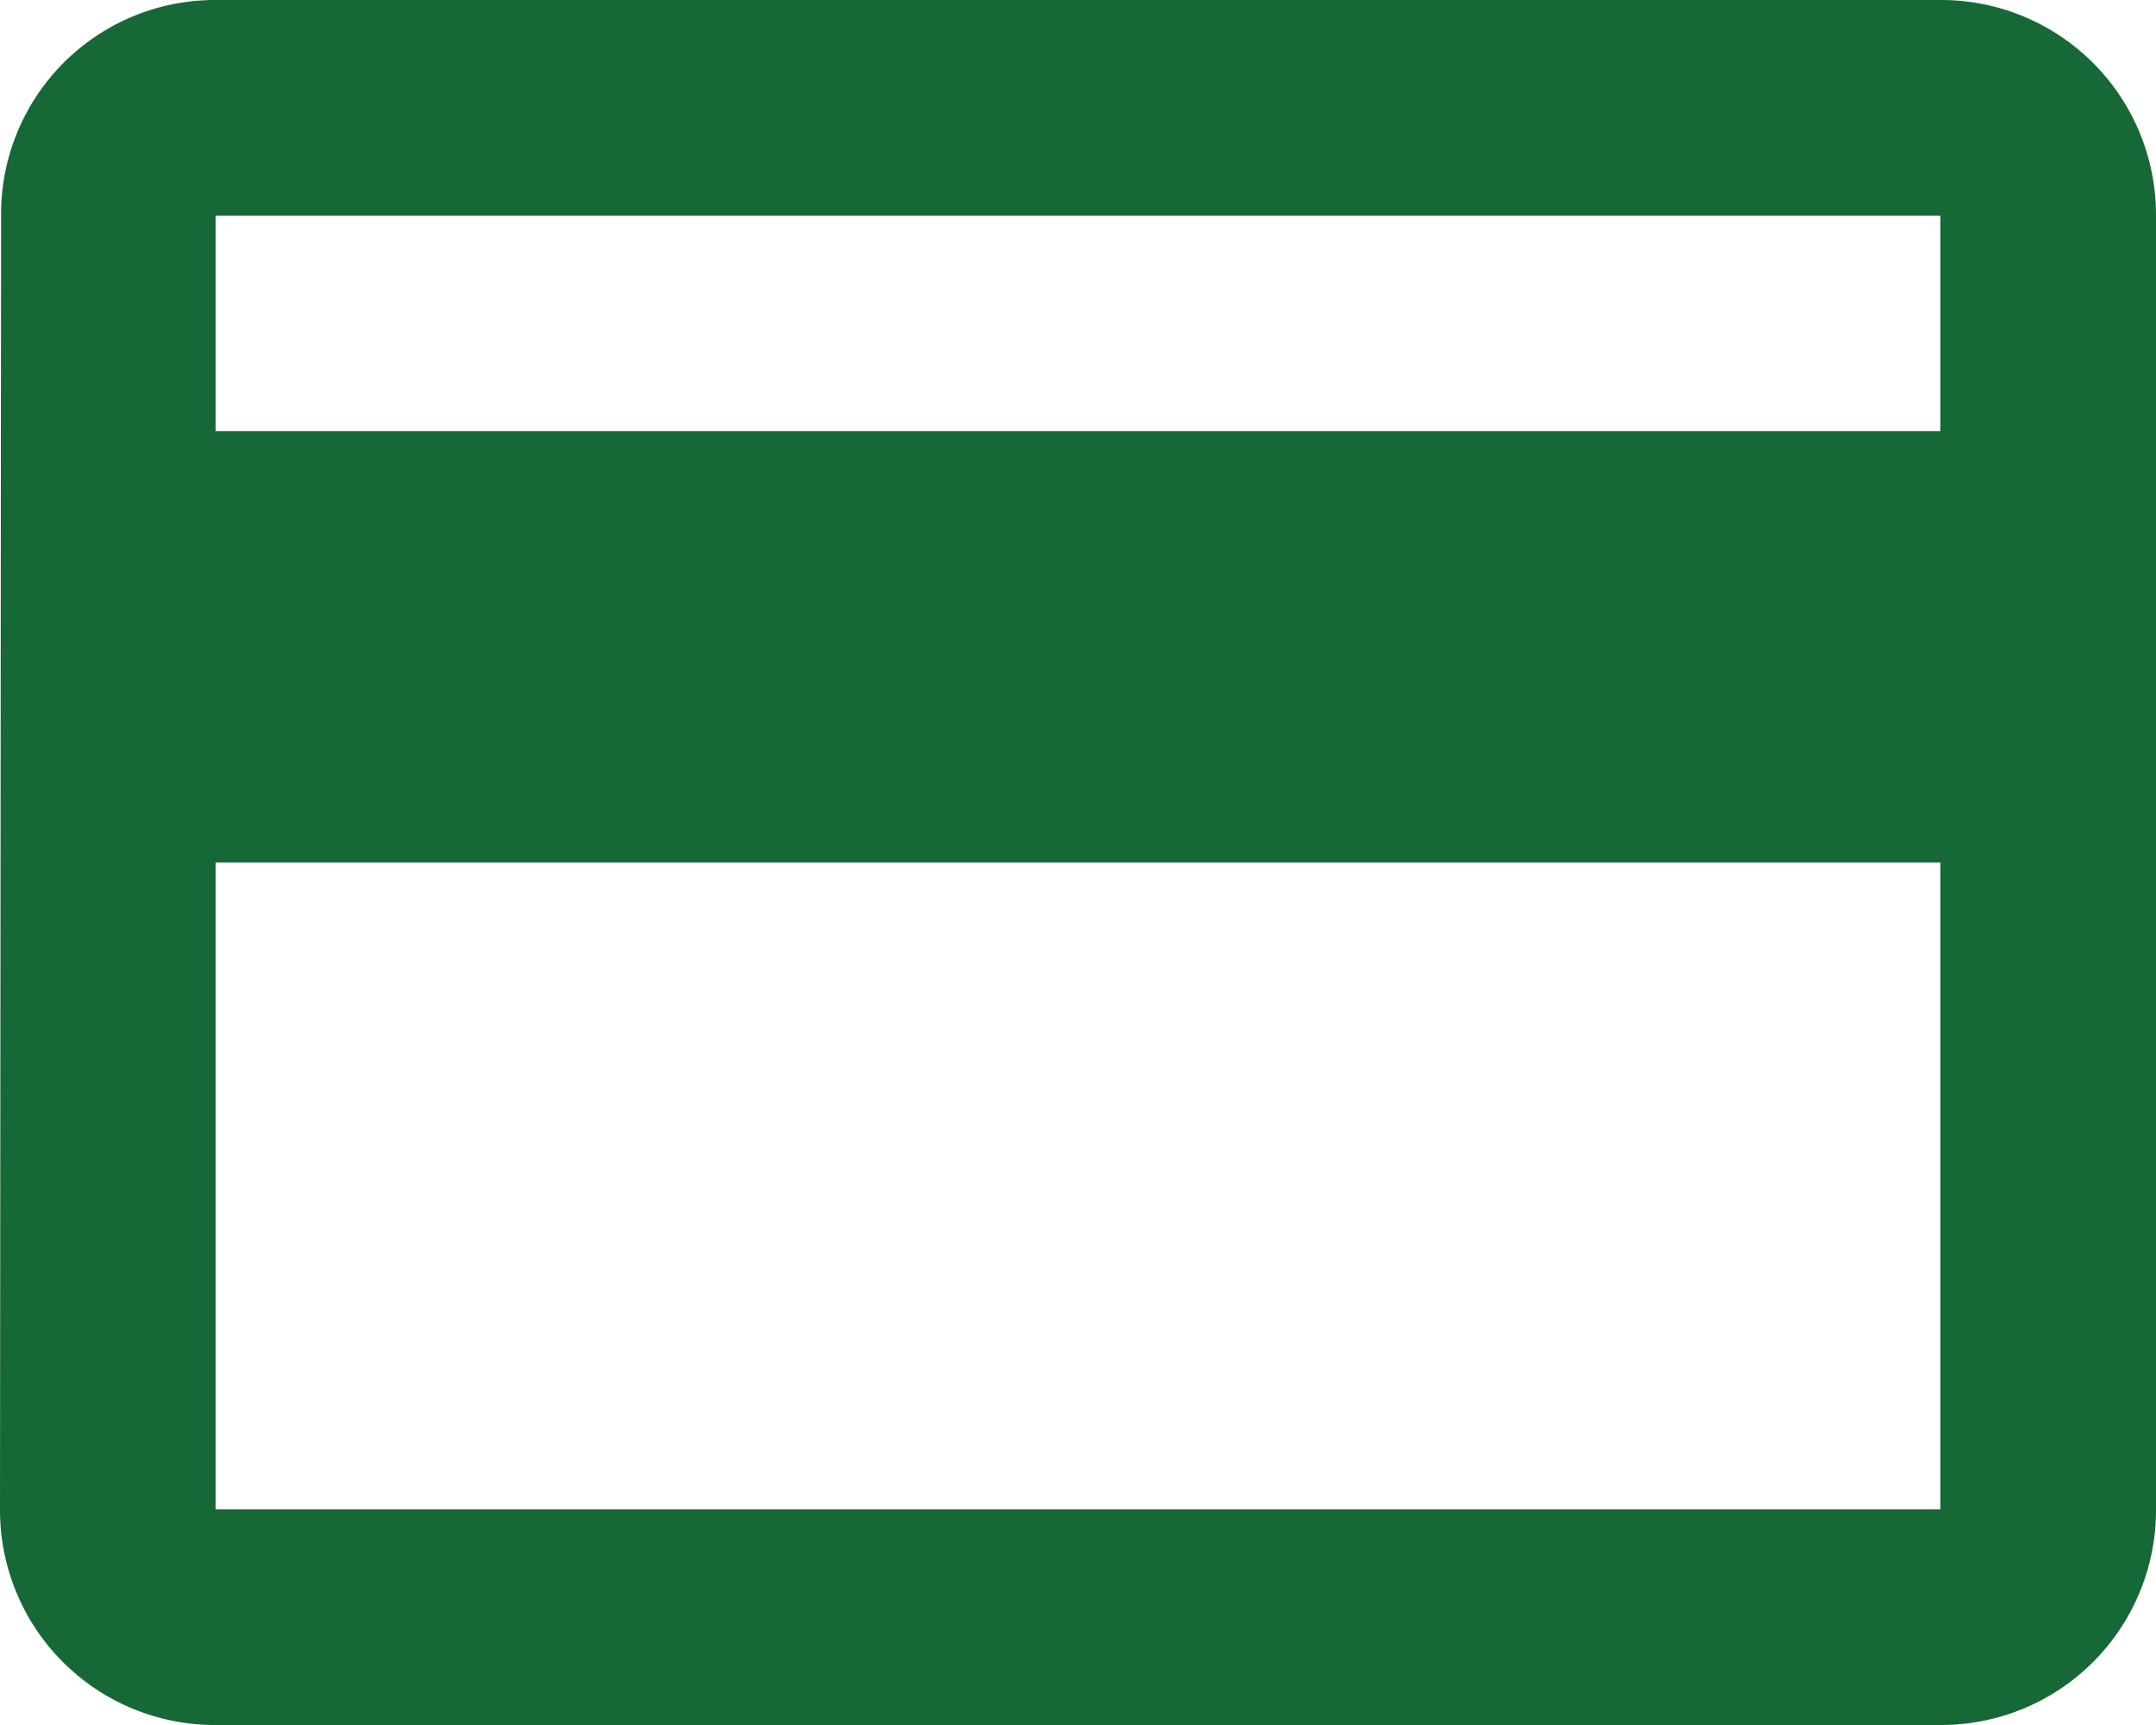 <svg xmlns="http://www.w3.org/2000/svg" width="60" height="48" viewBox="0 0 60 48">
<defs>
    <style>
      .cls-1 {
        fill: #166936;
        fill-rule: evenodd;
      }
    </style>
  </defs>
  <path class="cls-1" d="M4985,6297h-48a5.954,5.954,0,0,0-5.97,6l-0.03,36a5.979,5.979,0,0,0,6,6h48a5.979,5.979,0,0,0,6-6v-36A5.979,5.979,0,0,0,4985,6297Zm0,42h-48v-18h48v18Zm0-30h-48v-6h48v6Z" transform="translate(-4931 -6297)"/>
</svg>
